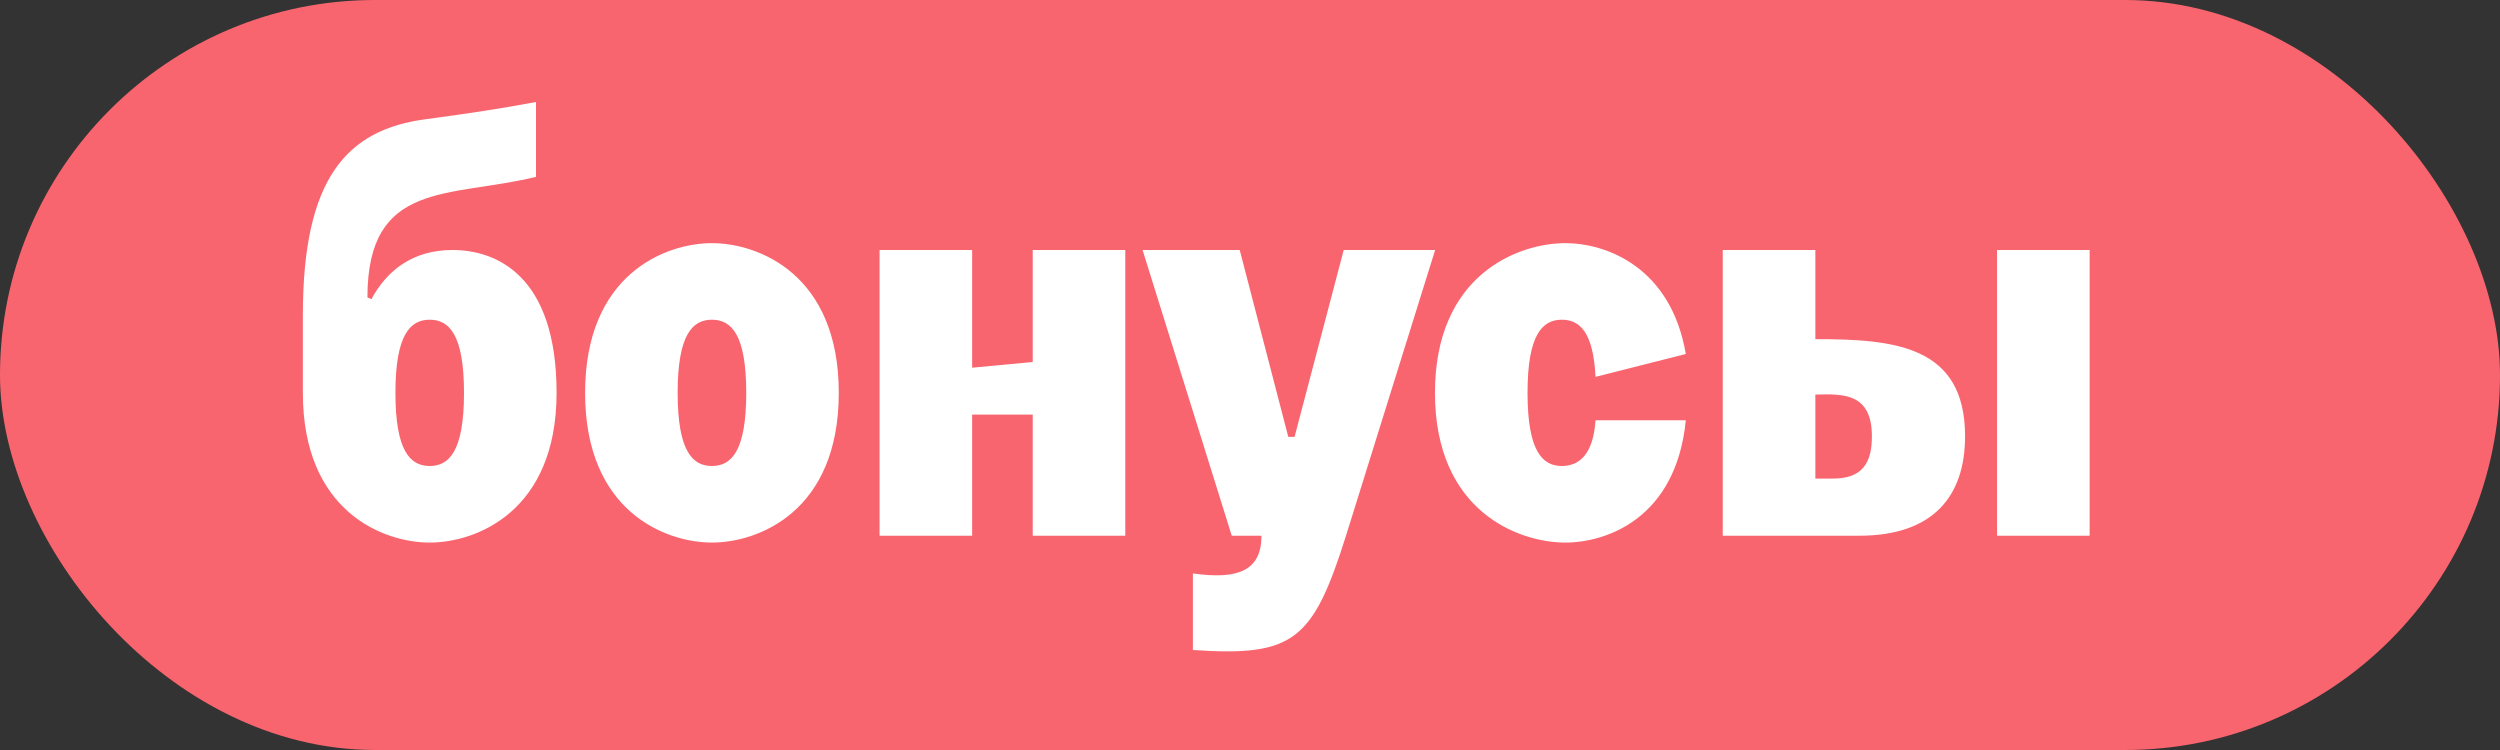 <?xml version="1.0" encoding="UTF-8"?> <svg xmlns="http://www.w3.org/2000/svg" width="70" height="21" viewBox="0 0 70 21" fill="none"><rect x="0" y="0" width="70" height="21" fill="#333333" stroke="none"/> <rect width="70" height="21" rx="10.5" fill="#F9656E"></rect> <path d="M15.008 4.952C12.592 5.544 10.288 5.032 10.288 8.328L10.4 8.376C10.832 7.576 11.552 7 12.672 7C13.856 7 15.584 7.672 15.584 11C15.584 14.328 13.328 15.192 12.032 15.192C10.736 15.192 8.48 14.328 8.48 11V8.824C8.48 4.984 9.712 3.624 11.936 3.336C13.248 3.16 14.064 3.032 15.008 2.856V4.952ZM11.072 11C11.072 12.632 11.488 13.048 12.032 13.048C12.576 13.048 12.992 12.632 12.992 11C12.992 9.368 12.576 8.952 12.032 8.952C11.488 8.952 11.072 9.368 11.072 11ZM16.383 11C16.383 7.672 18.639 6.808 19.934 6.808C21.23 6.808 23.486 7.672 23.486 11C23.486 14.328 21.23 15.192 19.934 15.192C18.639 15.192 16.383 14.328 16.383 11ZM18.974 11C18.974 12.632 19.39 13.048 19.934 13.048C20.479 13.048 20.895 12.632 20.895 11C20.895 9.368 20.479 8.952 19.934 8.952C19.39 8.952 18.974 9.368 18.974 11ZM24.628 7H27.22V10.296L28.916 10.136V7H31.508V15H28.916V11.608H27.22V15H24.628V7ZM31.992 7H34.712L36.072 12.232H36.248L37.624 7H40.184L37.688 15C36.761 17.944 36.217 18.392 33.401 18.2V16.056C34.648 16.232 35.321 15.992 35.321 15H34.489L31.992 7ZM40.179 11C40.179 7.672 42.531 6.808 43.827 6.808C44.979 6.808 46.787 7.48 47.203 9.912L44.675 10.552C44.611 9.288 44.227 8.952 43.731 8.952C43.187 8.952 42.771 9.368 42.771 11C42.771 12.632 43.187 13.048 43.731 13.048C44.227 13.048 44.611 12.712 44.675 11.768H47.203C46.931 14.52 44.979 15.192 43.827 15.192C42.531 15.192 40.179 14.328 40.179 11ZM58.51 7V15H55.917V7H58.51ZM48.237 15V7H50.83V9.496C53.038 9.496 55.022 9.672 55.022 12.216C55.022 13.912 54.109 15 52.062 15H48.237ZM50.83 13.4H51.325C52.142 13.4 52.413 12.968 52.413 12.216C52.413 10.984 51.581 11.032 50.83 11.048V13.4Z" fill="white"></path> </svg> 